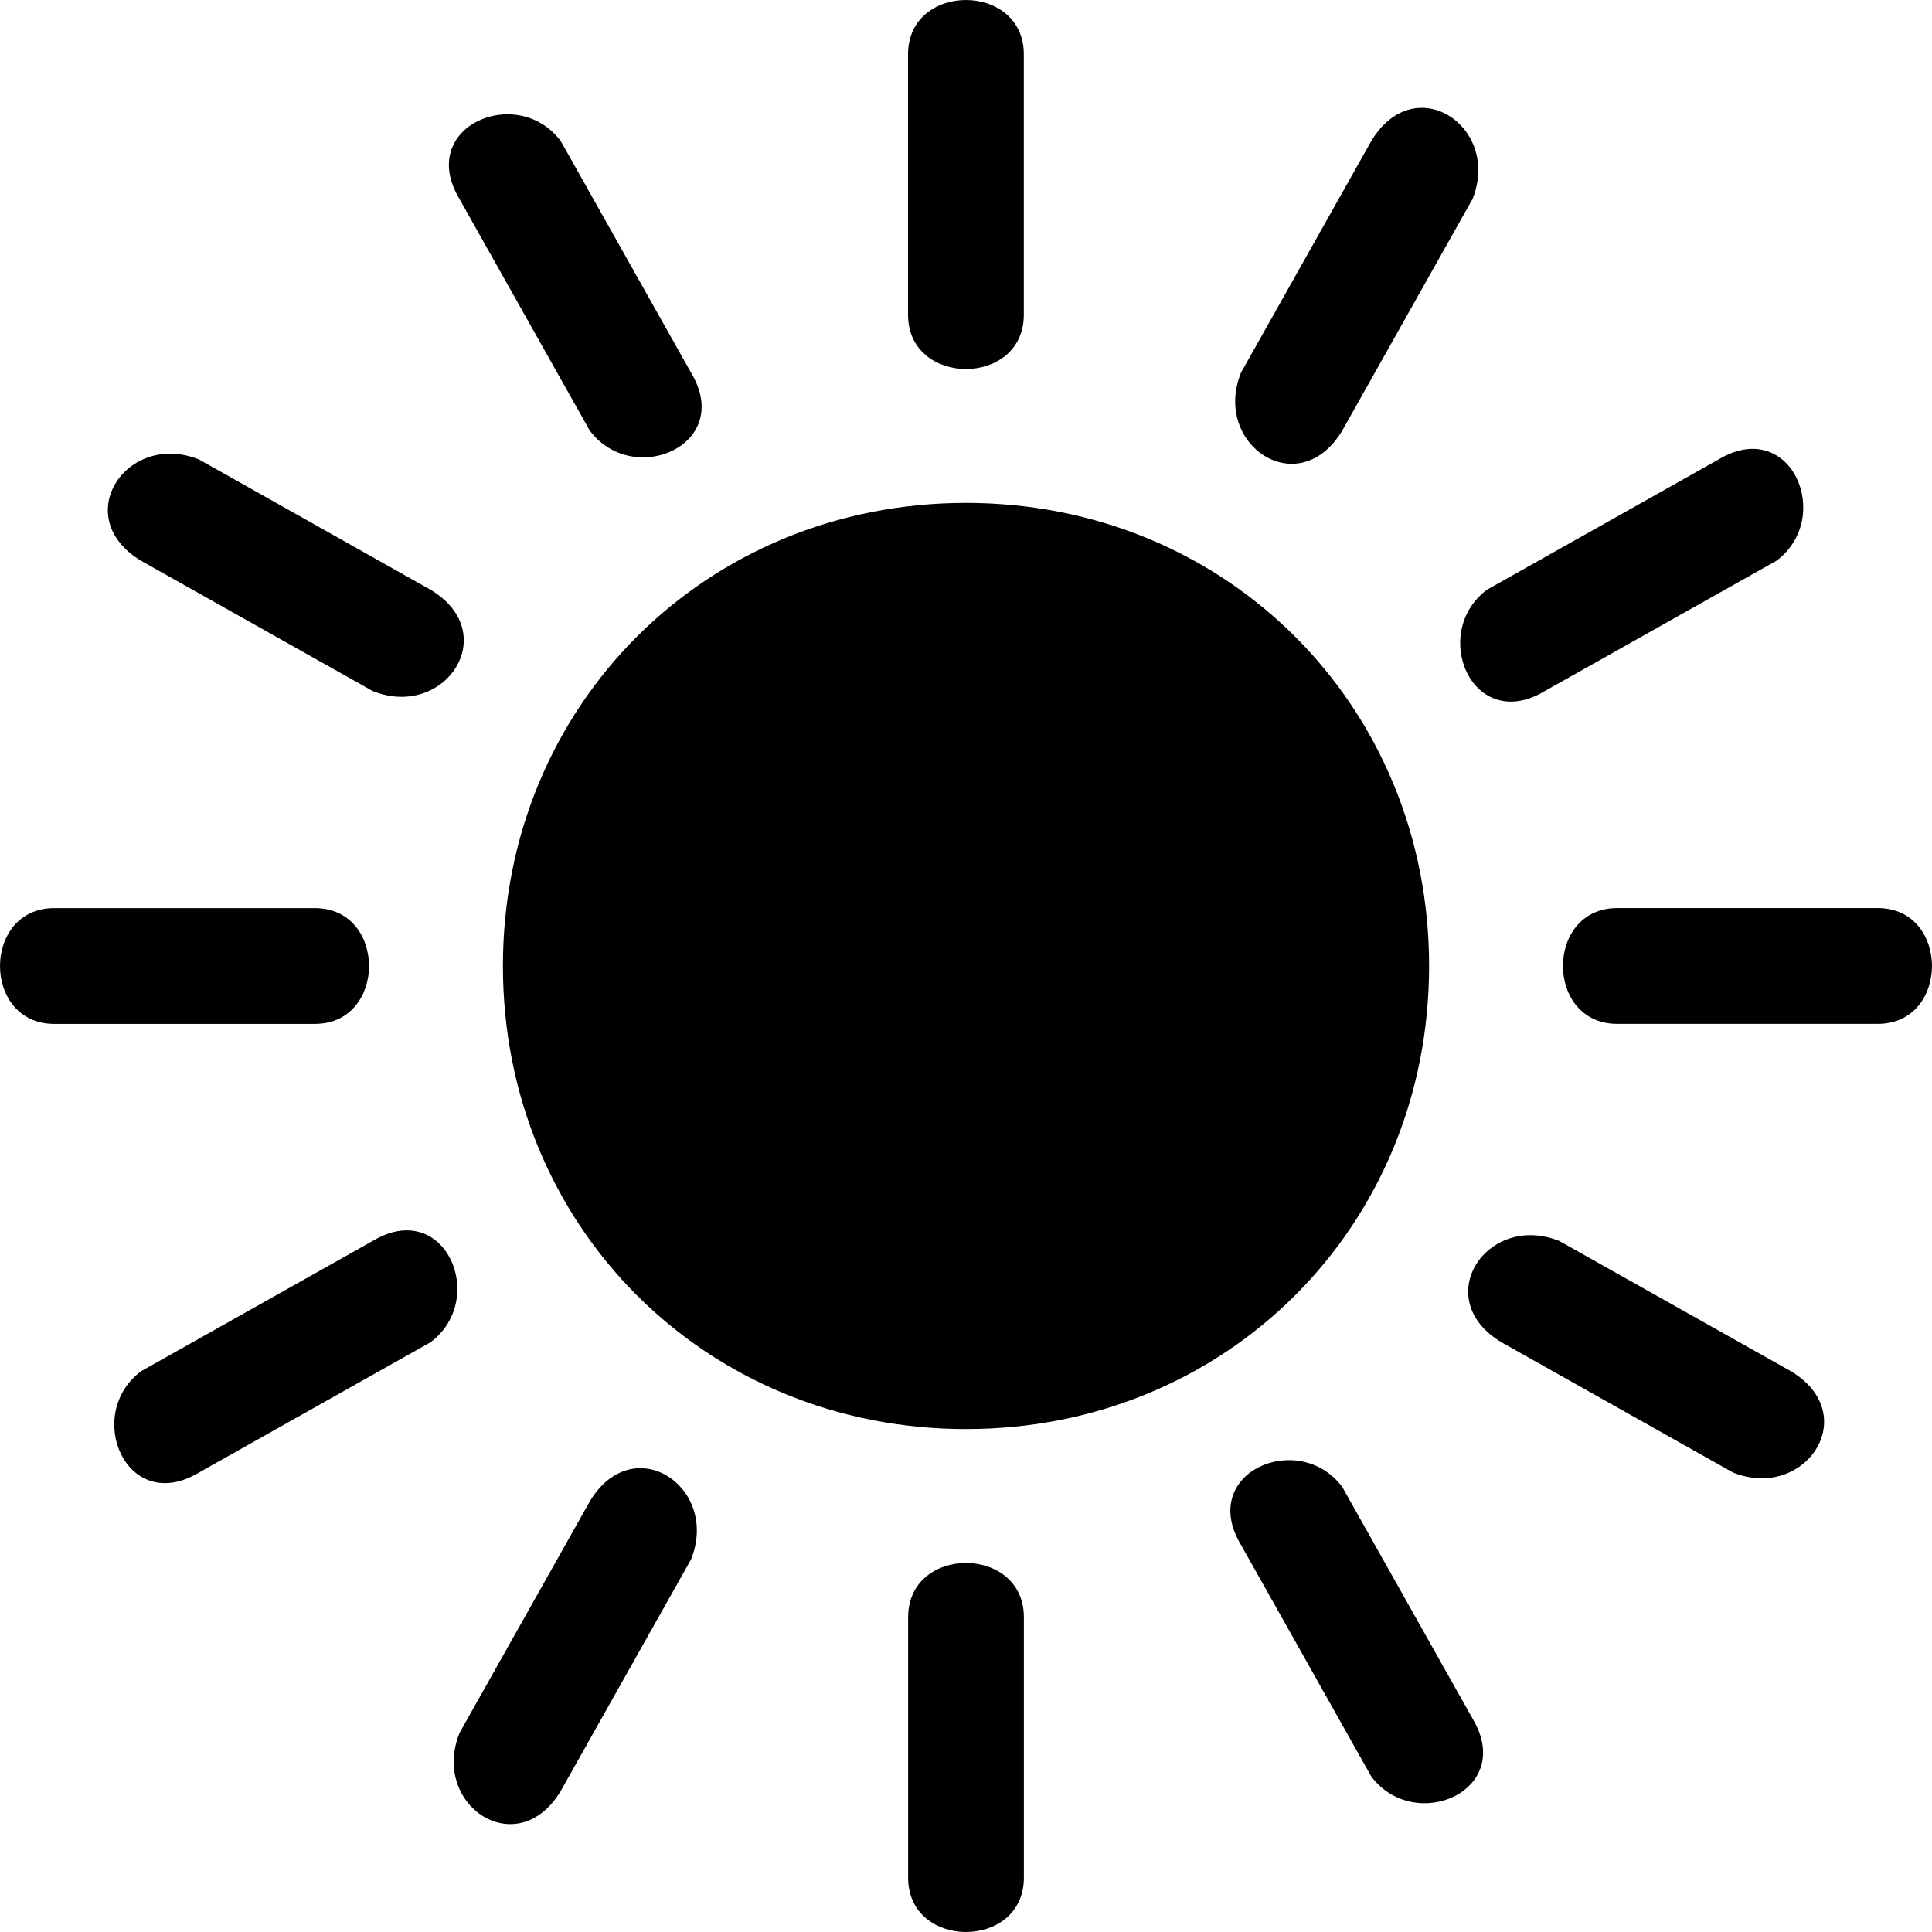<svg width="100" height="100" viewBox="0 0 100 100" fill="none" xmlns="http://www.w3.org/2000/svg">
<path d="M52.993 2.809V16.292C52.993 20.037 47 20.037 47 16.292V2.809C47 -0.936 52.993 -0.936 52.993 2.809V2.809Z" fill="black"/>
<path d="M29.026 7.304L35.768 19.289C38.015 23.034 32.772 25.282 30.524 22.285L23.783 10.3C21.535 6.555 26.779 4.307 29.026 7.304V7.304Z" fill="black"/>
<path d="M10.299 23.782L22.284 30.524C26.029 32.772 23.033 37.266 19.288 35.768L7.303 29.026C3.558 26.778 6.554 22.284 10.299 23.782Z" fill="black"/>
<path d="M2.809 47.004H16.292C20.037 47.004 20.037 52.997 16.292 52.997H2.809C-0.936 52.997 -0.936 47.004 2.809 47.004V47.004Z" fill="black"/>
<path d="M7.303 70.974L19.288 64.232C23.033 61.985 25.28 67.228 22.284 69.476L10.299 76.218C6.554 78.465 4.306 73.222 7.303 70.974V70.974Z" fill="black"/>
<path d="M23.784 89.699L30.526 77.714C32.773 73.969 37.267 76.965 35.769 80.71L29.027 92.695C26.78 96.44 22.286 93.444 23.784 89.699V89.699Z" fill="black"/>
<path d="M47.004 97.191V83.708C47.004 79.963 52.996 79.963 52.996 83.708V97.191C52.996 100.936 47.004 100.936 47.004 97.191V97.191Z" fill="black"/>
<path d="M70.974 91.946L64.232 79.961C61.984 76.216 67.228 73.969 69.475 76.965L76.217 88.95C78.464 92.696 73.221 94.943 70.974 91.946Z" fill="black"/>
<path d="M89.698 76.217L77.713 69.475C73.968 67.228 76.964 62.733 80.709 64.232L92.694 70.973C96.44 73.221 93.444 77.715 89.698 76.217V76.217Z" fill="black"/>
<path d="M97.19 52.995H83.707C79.962 52.995 79.962 47.002 83.707 47.002H97.19C100.935 47.002 100.935 52.995 97.19 52.995V52.995Z" fill="black"/>
<path d="M91.948 29.025L79.963 35.767C76.218 38.014 73.97 32.771 76.967 30.523L88.952 23.782C92.697 21.534 94.945 26.778 91.948 29.025V29.025Z" fill="black"/>
<path d="M76.218 10.3L69.477 22.285C67.229 26.03 62.735 23.034 64.233 19.289L70.975 7.304C73.222 3.558 77.716 6.554 76.218 10.3V10.3Z" fill="black"/>
<path fill-rule="evenodd" clip-rule="evenodd" d="M50.001 26.03C63.484 26.03 73.97 36.517 73.97 49.999C73.97 63.482 63.483 73.969 50.001 73.969C36.518 73.969 26.031 63.482 26.031 49.999C26.031 36.517 36.518 26.03 50.001 26.03Z" fill="black"/>
</svg>
